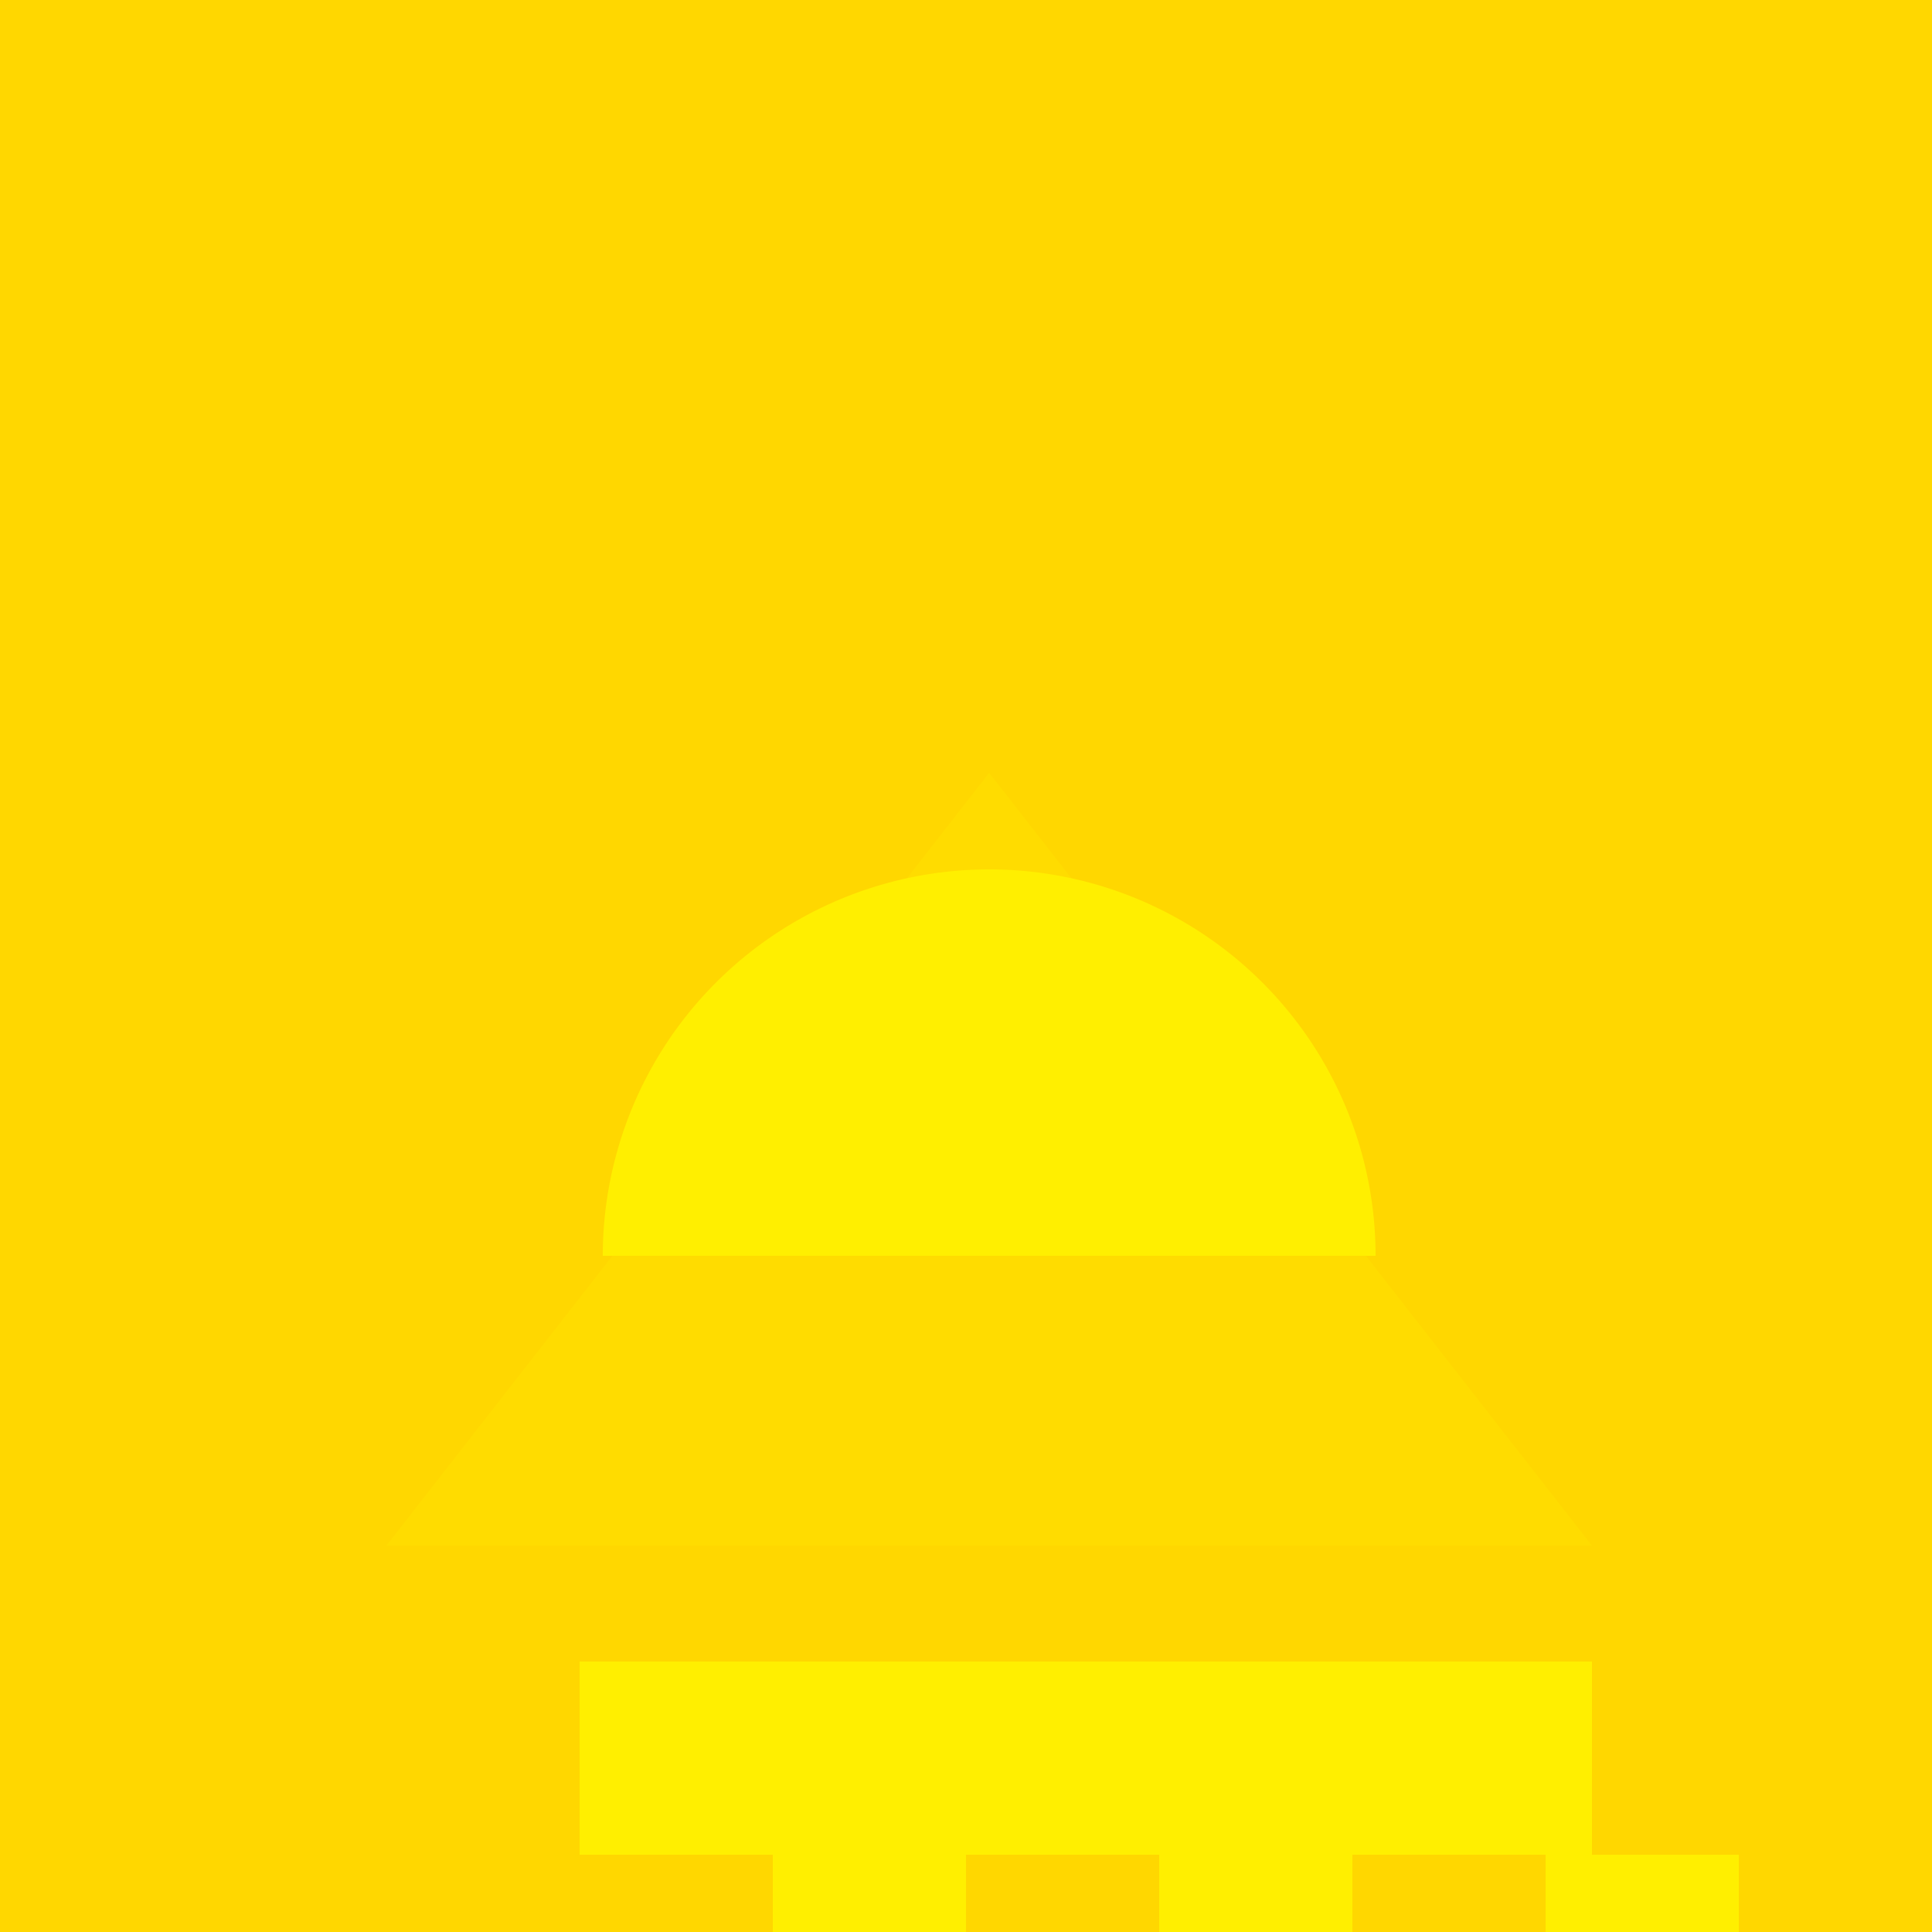 <!--

Generated by DrawGPT.
Free, open source, AI generated images in SVG, PNG, and HTML Canvas format.
https://drawgpt.ai

Created: 2023-11-28T12:40:09.121Z
Link: https://drawgpt.ai/prompt/126441/

-->
<svg xmlns="http://www.w3.org/2000/svg" xmlns:xlink="http://www.w3.org/1999/xlink" width="500" height="500"><defs/><g><rect fill="#FFD700" stroke="none" x="0" y="0" width="512" height="512"/><path fill="#FFDC00" stroke="none" paint-order="stroke fill markers" d=" M 256 200 L 100 400 L 412 400 Z"/><path fill="#FFEF00" stroke="none" paint-order="stroke fill markers" d=" M 356 325 A 100 100 0 1 0 156 325 Z"/><path fill="#FFEF00" stroke="none" paint-order="stroke fill markers" d=" M 412 400 L 412 480 L 450 480 L 450 530 L 400 530 L 400 480 L 350 480 L 350 530 L 300 530 L 300 480 L 250 480 L 250 530 L 200 530 L 200 480 L 150 480 L 150 430 L 412 430 Z"/></g></svg>